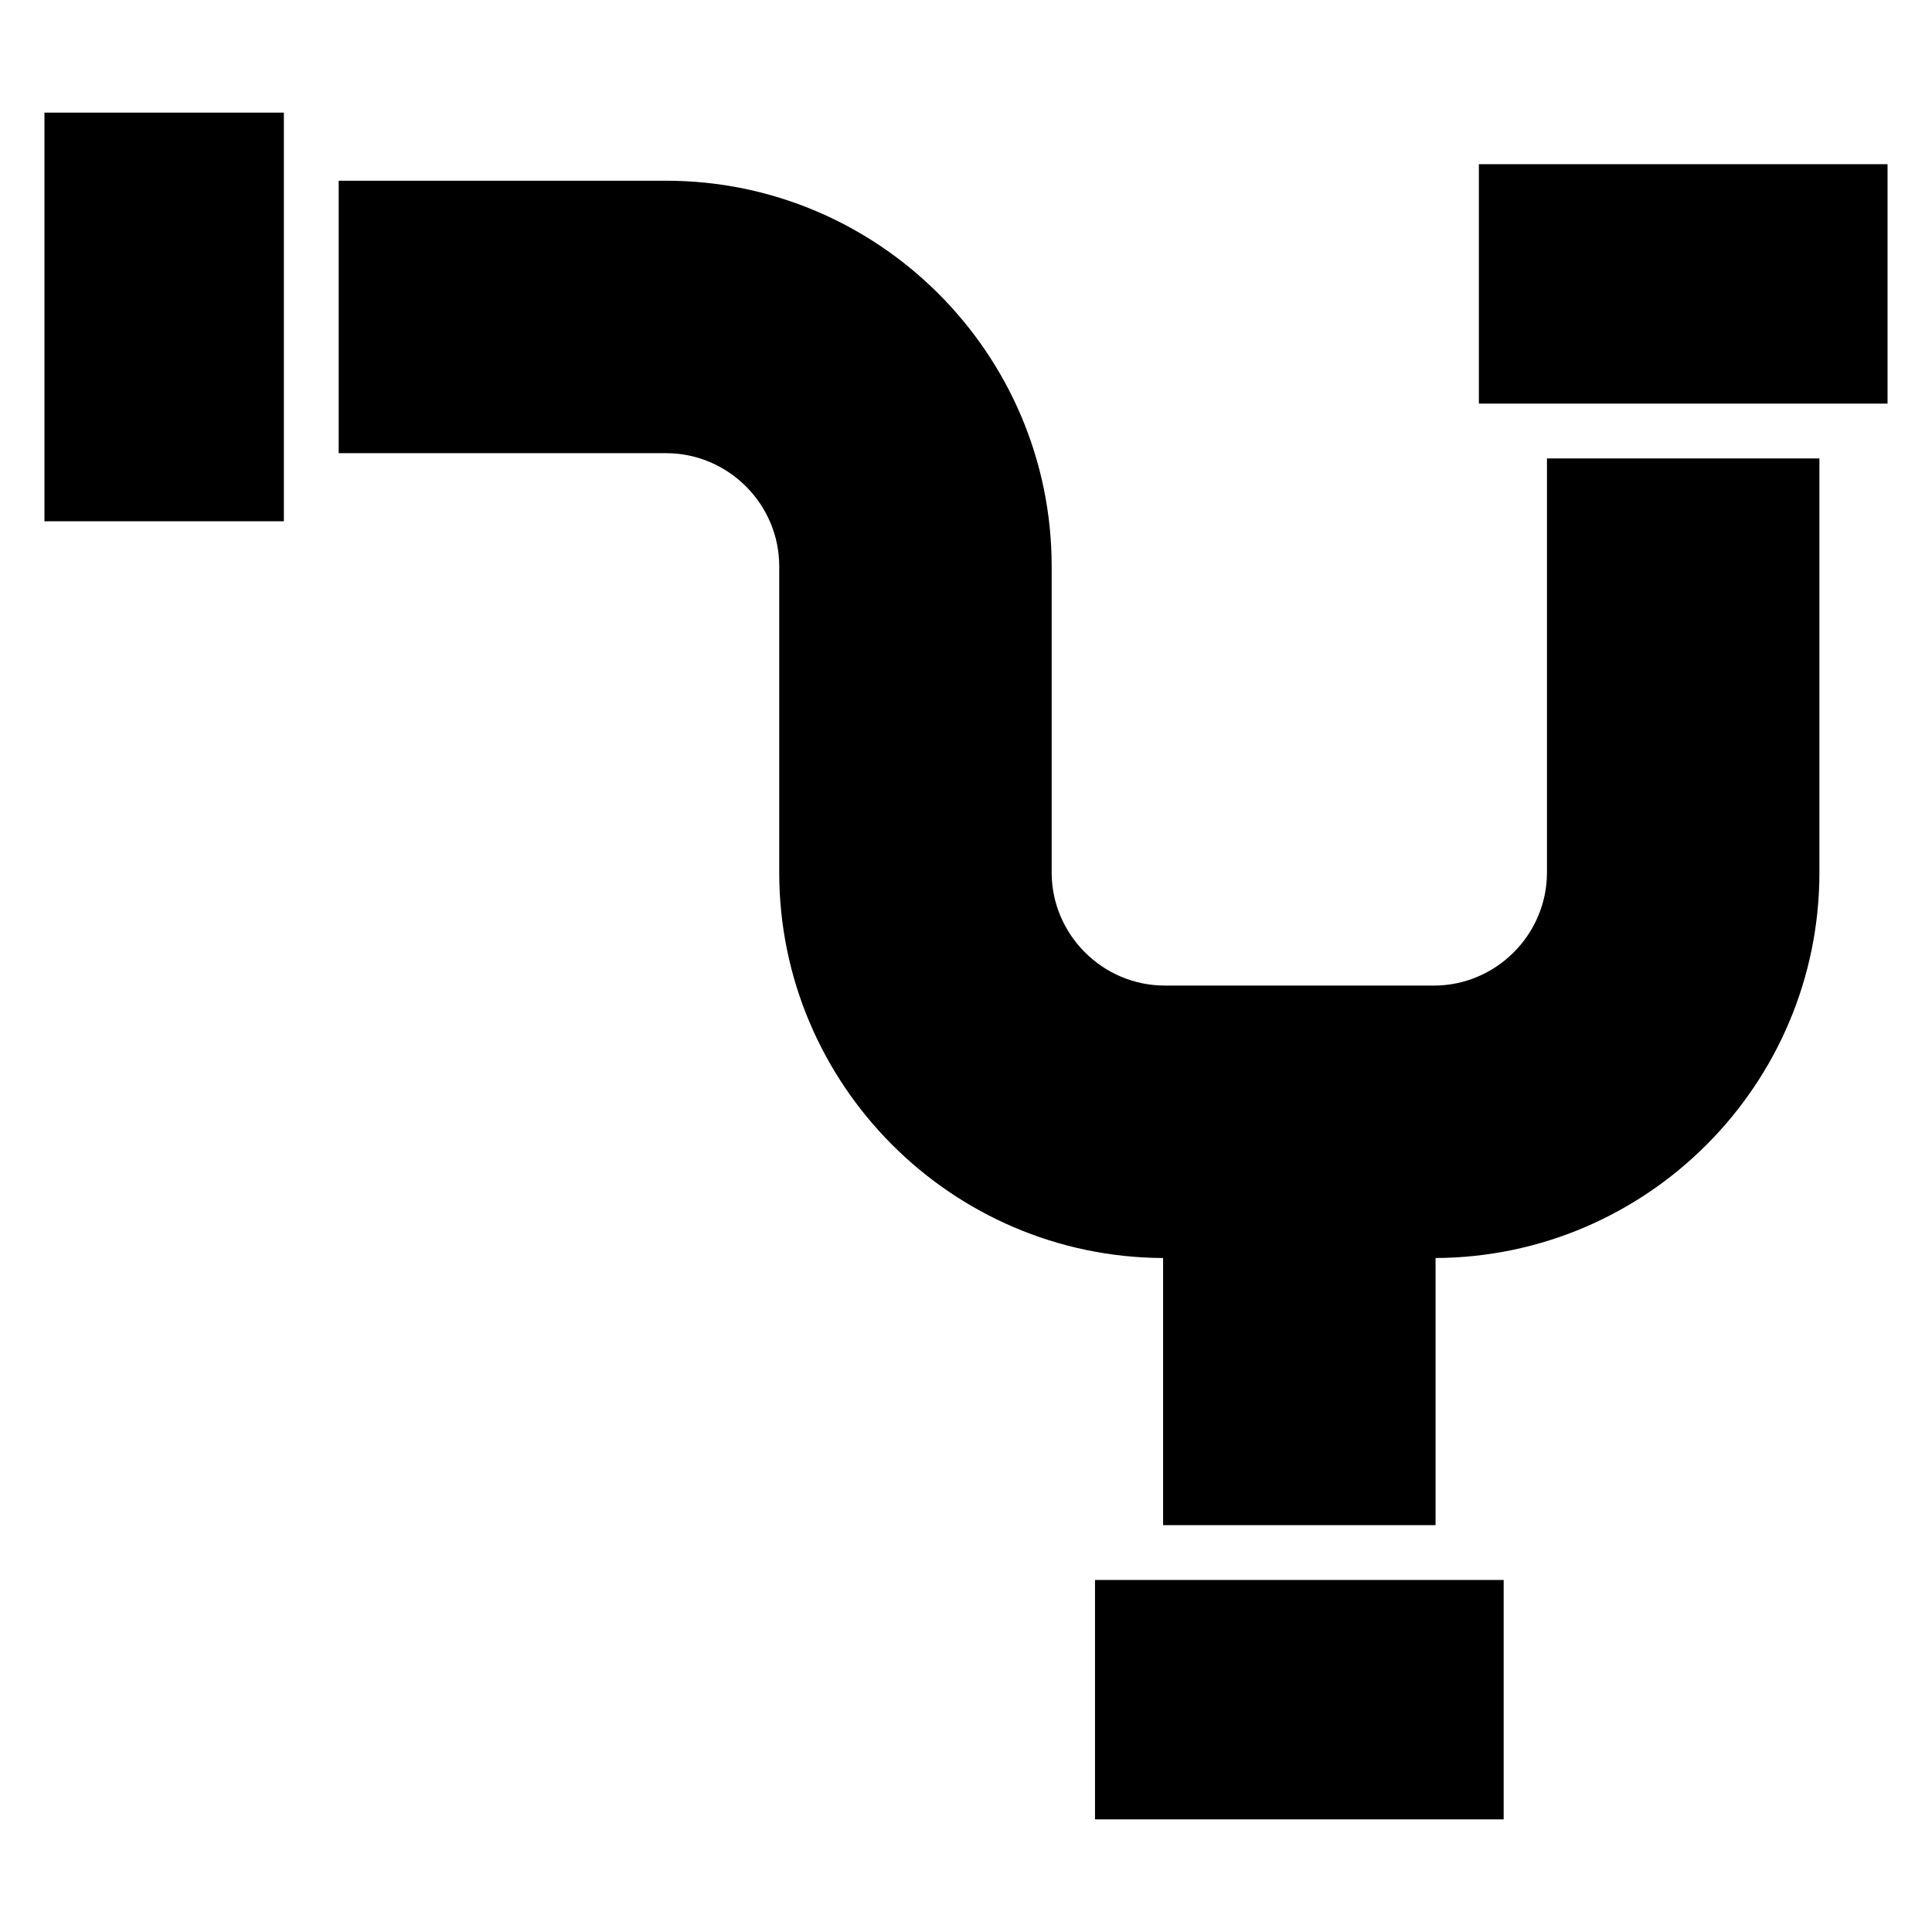 <?xml version="1.0" encoding="UTF-8"?>
<!-- Uploaded to: ICON Repo, www.iconrepo.com, Generator: ICON Repo Mixer Tools -->
<svg fill="#000000" width="800px" height="800px" version="1.1" viewBox="144 144 512 512" xmlns="http://www.w3.org/2000/svg">
 <path d="m452.68 405.19h71.309c16.477 0 29.973-13.512 29.973-29.973v-109.73h72.203v109.73c0 56.18-45.617 101.93-101.73 102.17v70.797h-72.203v-70.797c-56.121-0.242-101.73-46.008-101.73-102.17v-81.148c0-16.477-13.512-29.973-29.973-29.973h-86.773v-72.203h86.773c56.316 0 102.17 45.855 102.17 102.17v81.148c0 16.477 13.512 29.973 29.973 29.973zm89.809 220.97v-63.449h-108.3v63.449zm101.73-375.2v-63.449h-108.3v63.449zm-424.99-77.113h-63.449v108.3h63.449z" fill-rule="evenodd"/>
</svg>